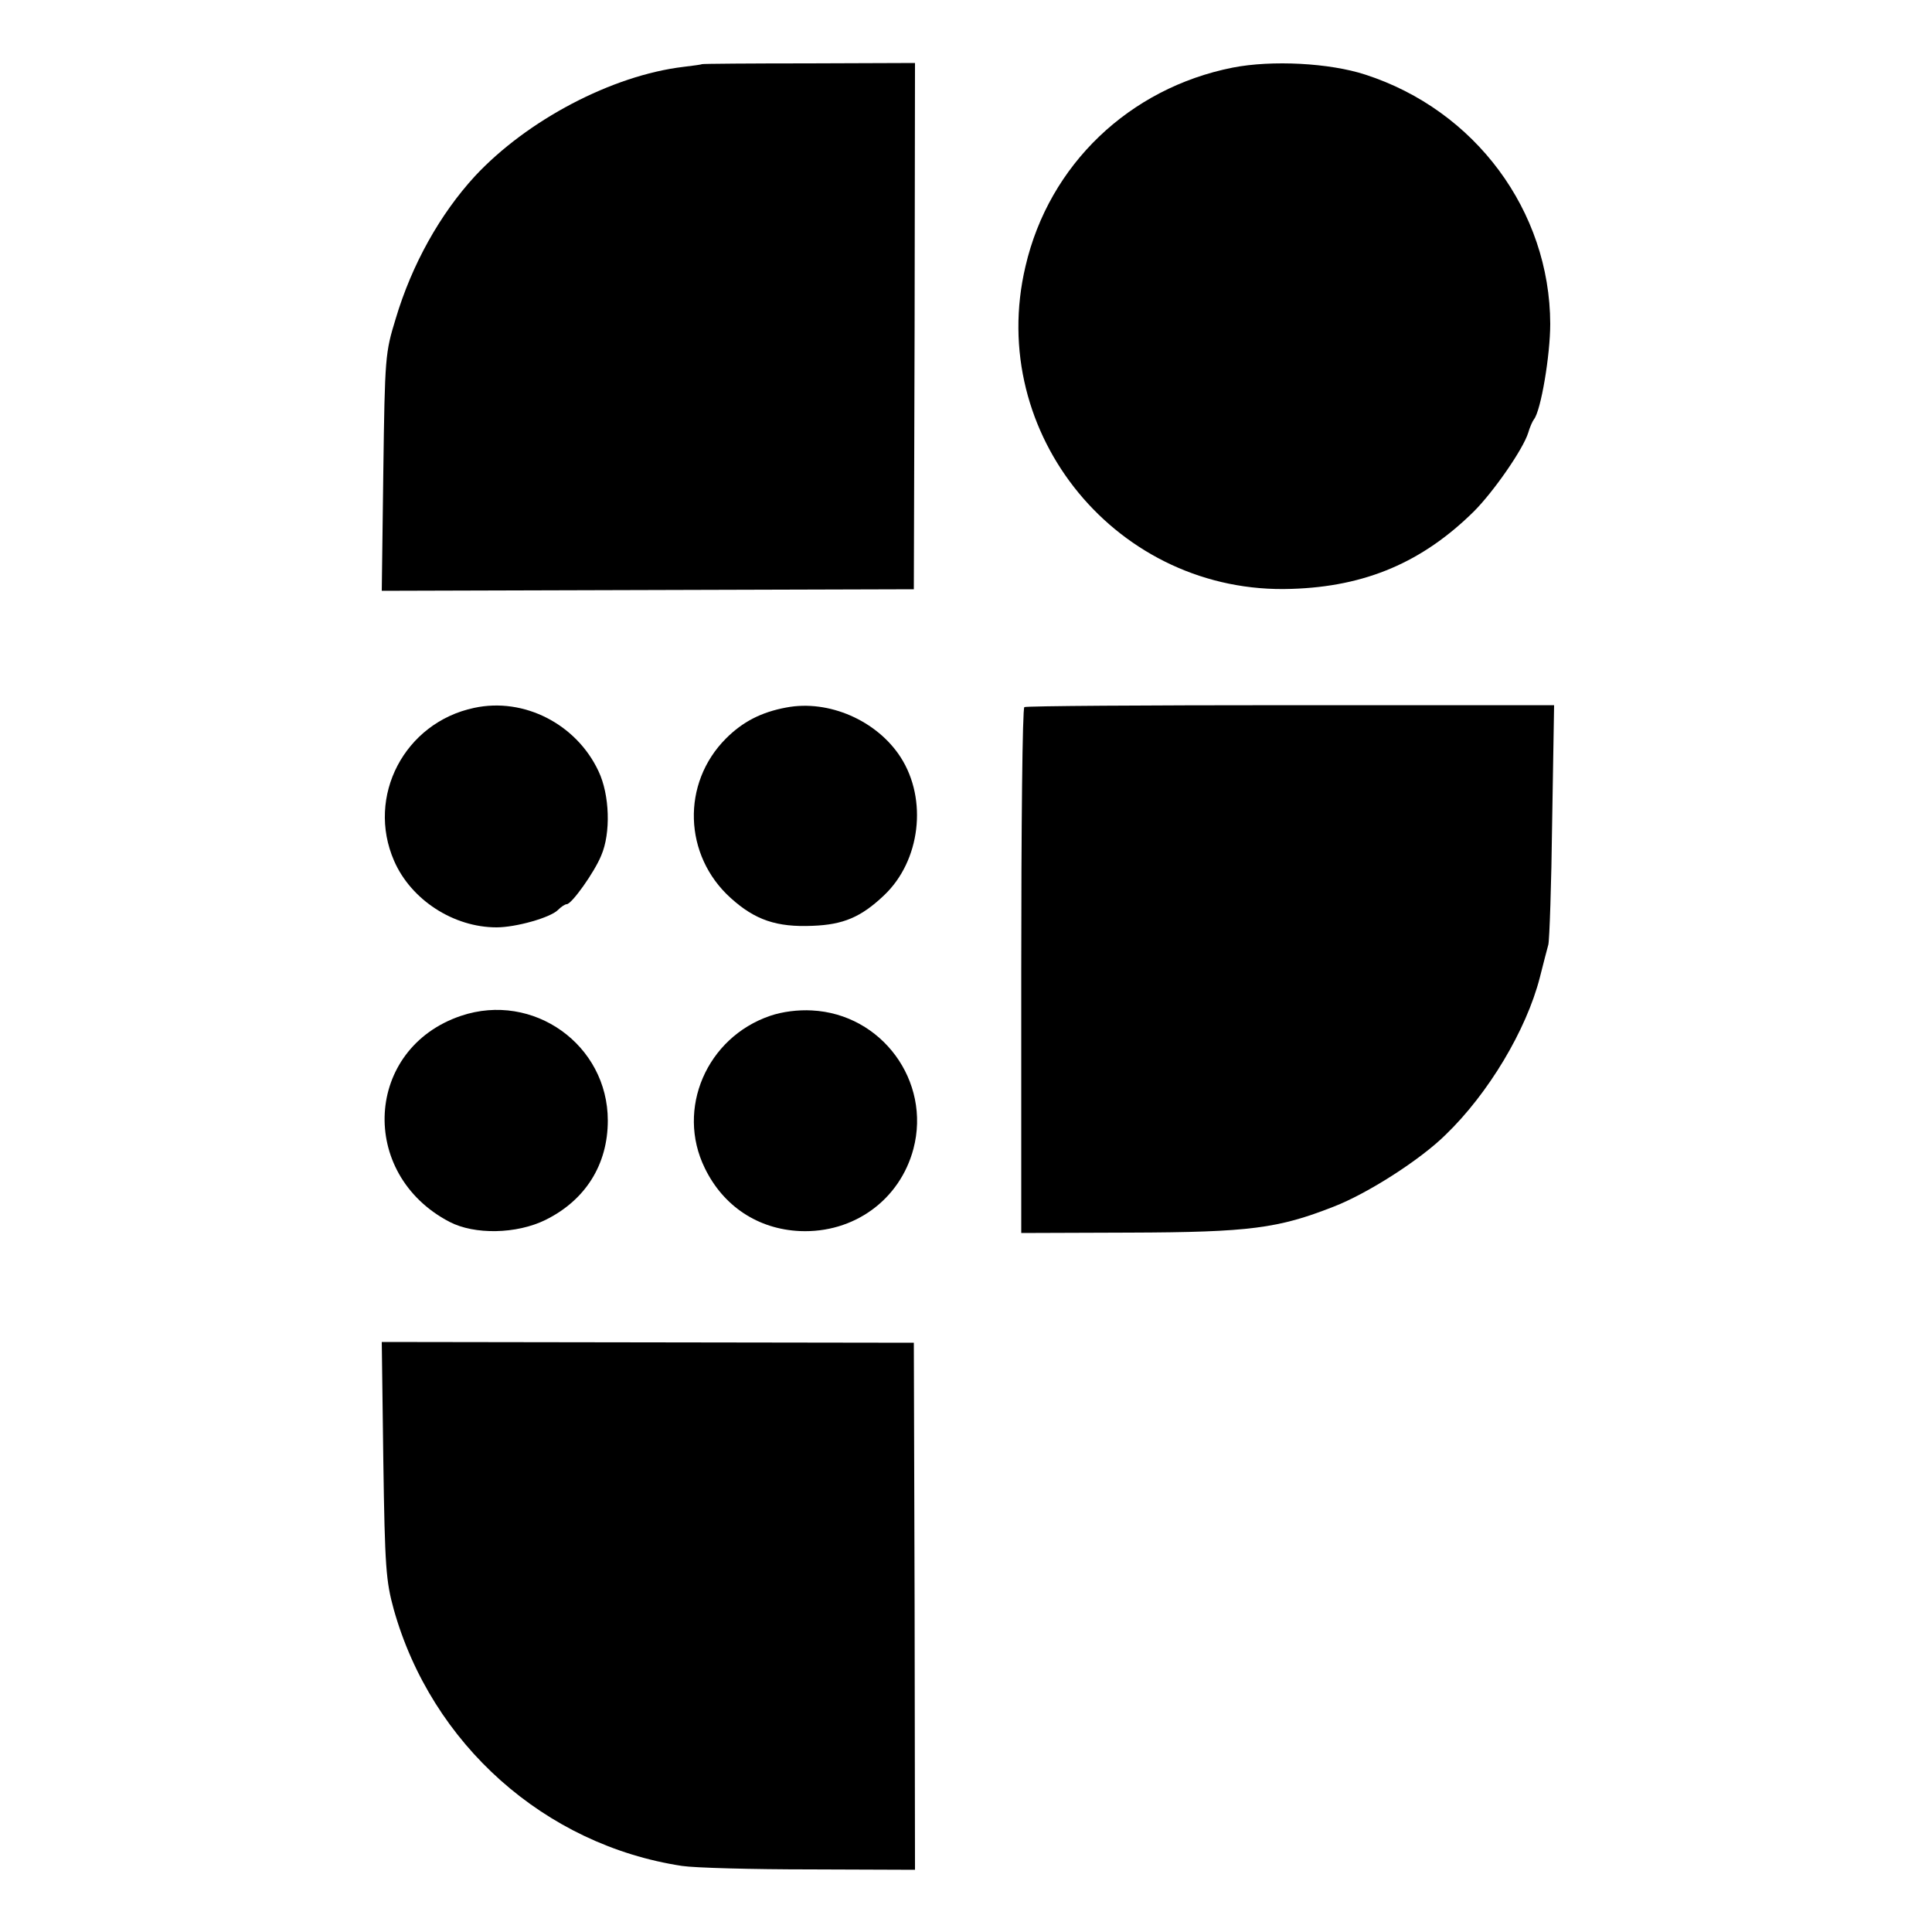 <svg height="500pt" preserveAspectRatio="xMidYMid meet" viewBox="0 0 500 500" width="500pt" xmlns="http://www.w3.org/2000/svg"><g transform="matrix(.1 0 0 -.1 0 500)"><path d="m1817 4834c-1-1-23-4-48-7-185-22-405-138-540-283-90-98-163-228-205-369-27-88-28-97-32-397l-4-307 689 2 688 2 2 681 1 681-274-1c-151 0-276-1-277-2z"/><path d="m3190 4825c-267-53-475-251-536-514-103-435 240-851 689-835 191 6 338 69 471 200 52 52 128 162 141 204 4 14 11 30 15 35 18 23 42 166 42 247-1 292-194 553-479 645-92 30-241 38-343 18z"/><path d="m1227 3168c-180-38-280-229-207-396 44-101 154-172 265-172 50 0 139 25 159 45 8 8 18 15 23 15 13 1 71 82 89 126 25 58 22 157-7 218-57 122-193 192-322 164z"/><path d="m2035 3169c-65-12-113-37-156-80-116-116-110-303 12-413 63-57 119-76 212-72 79 3 125 22 185 79 94 89 113 248 43 357-61 95-186 150-296 129z"/><path d="m2651 3170c-5-3-8-310-8-683v-678l281 1c311 1 384 11 527 67 88 34 224 121 290 186 111 107 209 271 244 407 9 36 19 74 22 85s8 155 10 320l5 300h-682c-375 0-685-2-689-5z"/><path d="m1193 2371c-249-84-267-409-30-533 65-34 174-32 249 5 103 51 161 143 161 257 0 196-193 334-380 271z"/><path d="m1993 2371c-164-56-244-241-169-394 48-99 138-158 246-163 140-6 259 81 294 213 46 175-82 349-263 358-35 2-76-3-108-14z"/><path d="m992 1221c4-279 7-313 27-386 98-349 391-610 746-664 33-5 182-9 332-9l271-1-1 682-2 682-688 1-689 1z"/></g></svg>